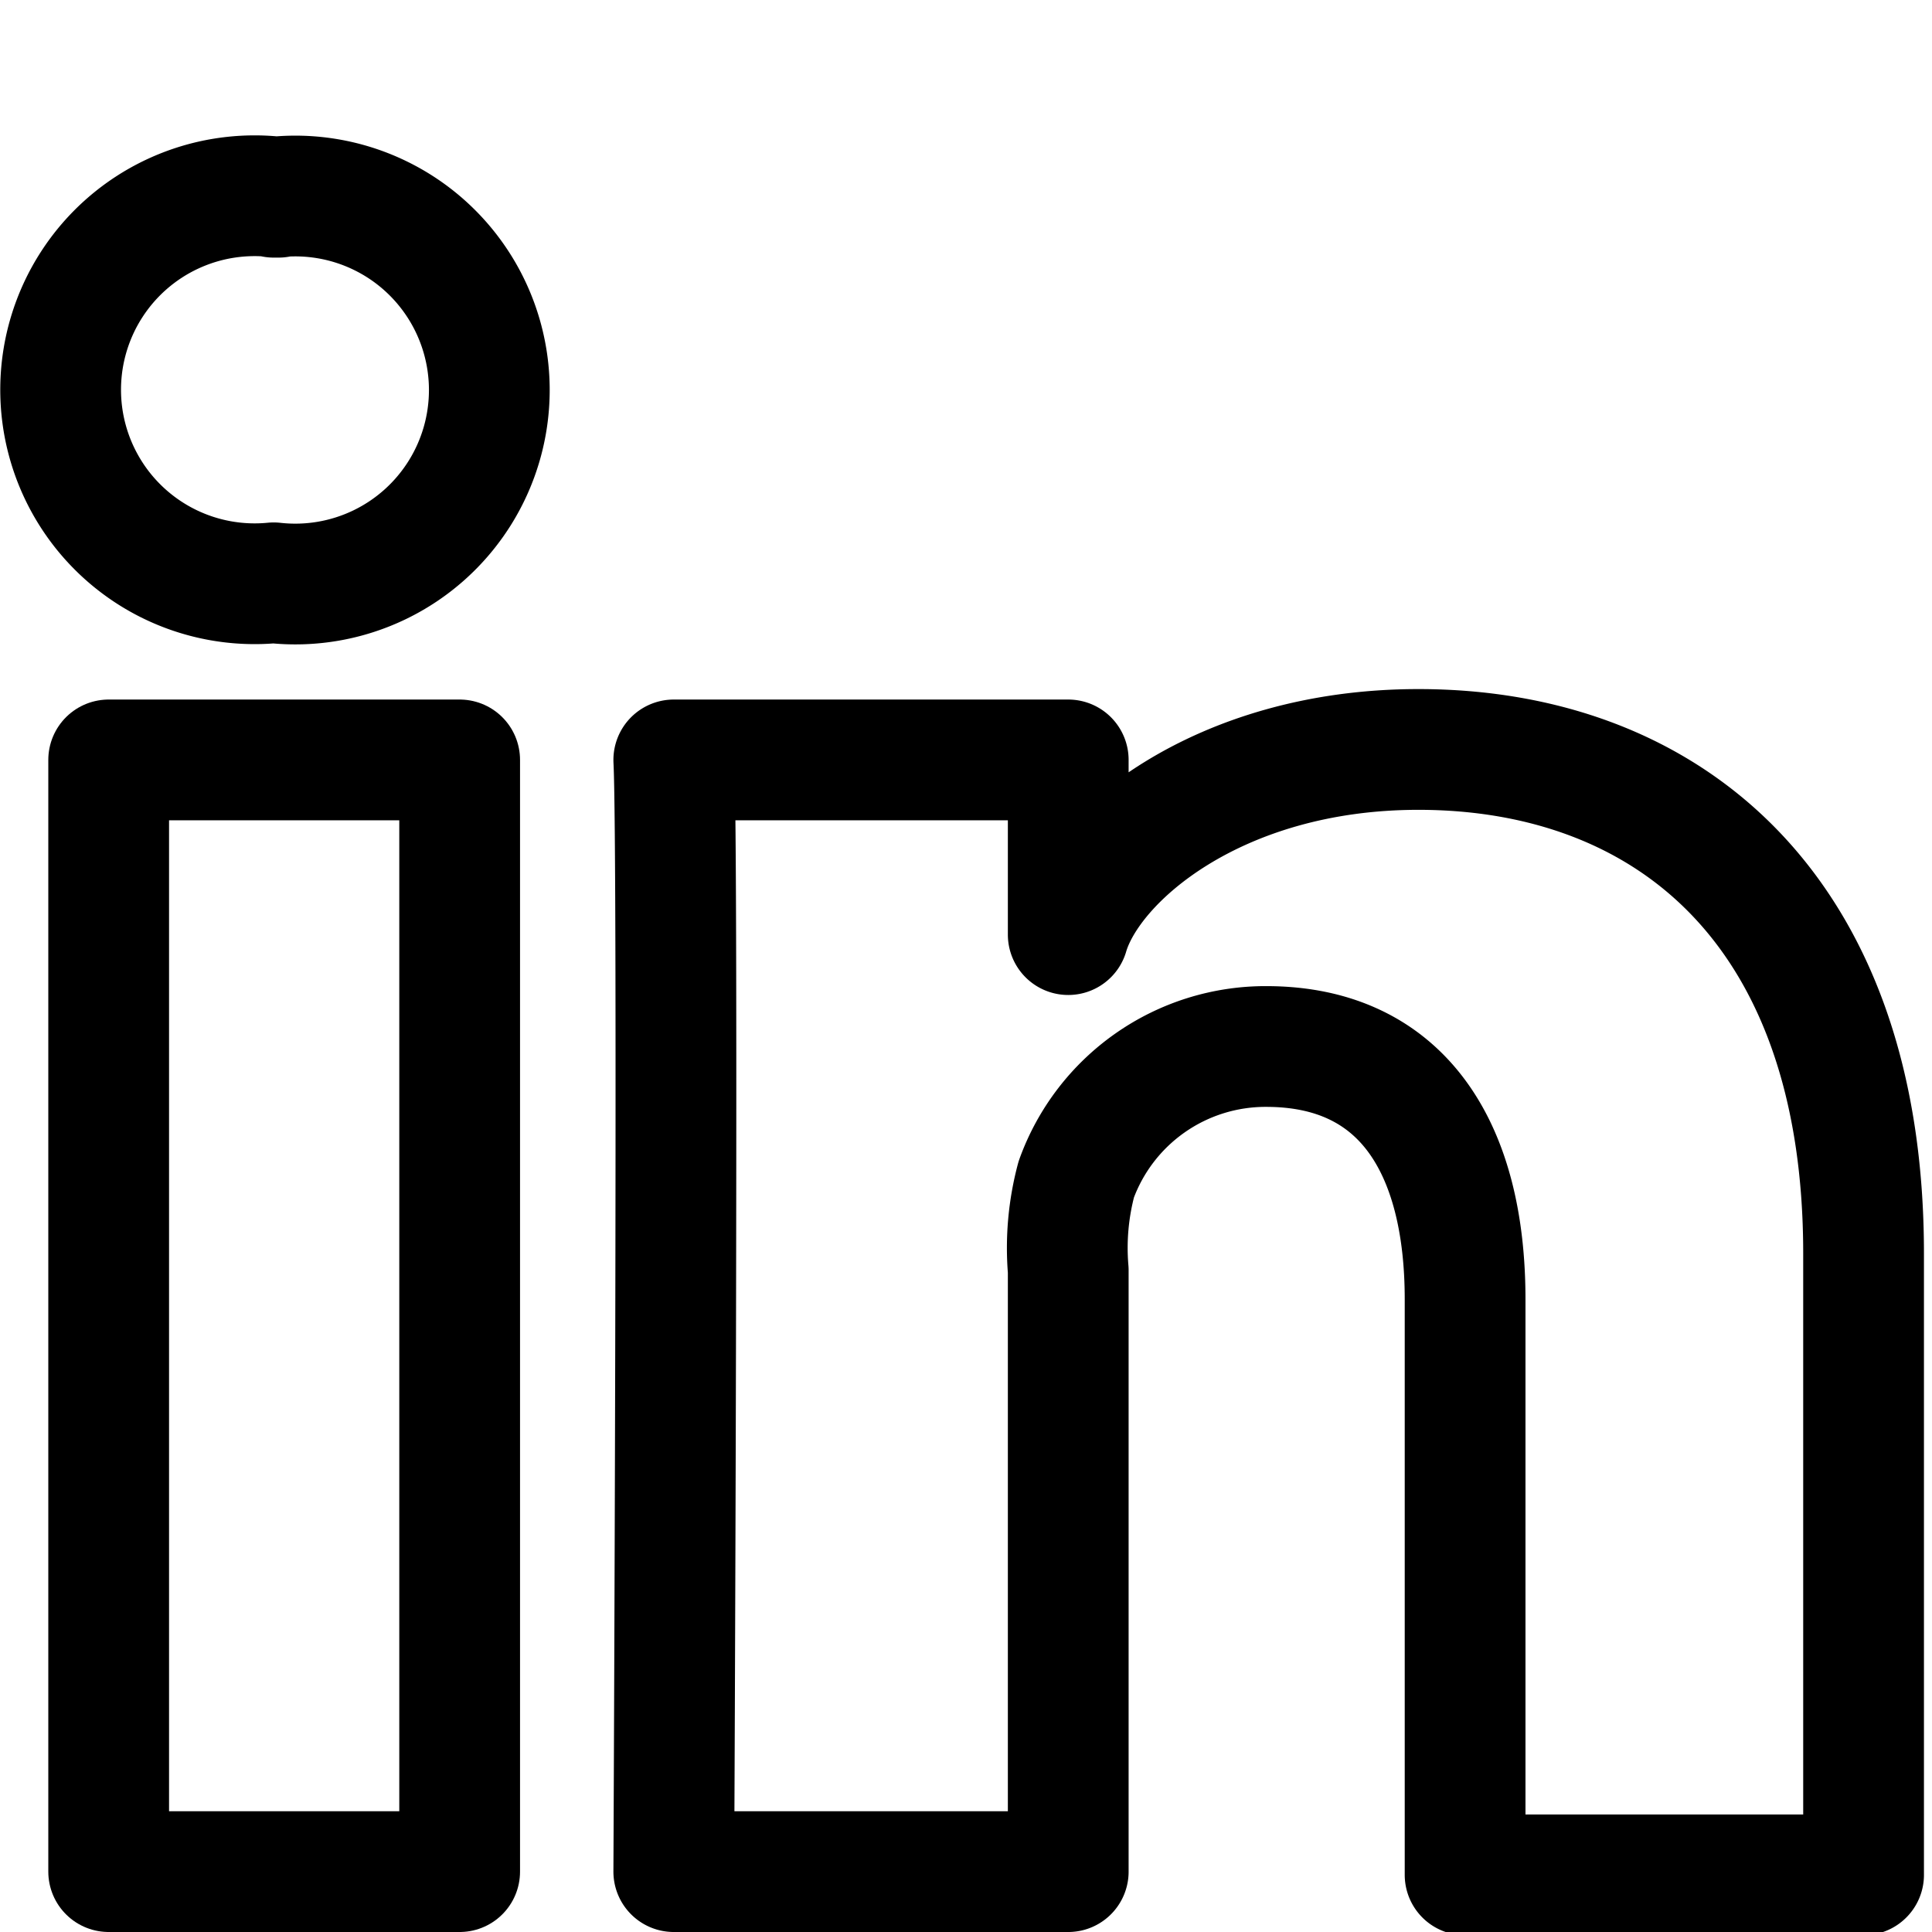 <svg id="Layer_1" data-name="Layer 1" xmlns="http://www.w3.org/2000/svg" viewBox="0 0 24 24"><defs><style>.cls-1{fill:none;stroke:#000;stroke-linecap:round;stroke-linejoin:round;stroke-width:1.5px;}</style></defs><title>icon</title><g id="LinkedIn"><rect class="cls-1" x="1.35" y="9.44" width="4.36" height="13.81"/><path class="cls-1" d="M17.62,9.31c-2.5,0-4.07,1.35-4.35,2.3V9.44H8.37c.06,1.15,0,13.81,0,13.81h4.9V15.78a3.3,3.3,0,0,1,.1-1.13A2.5,2.5,0,0,1,15.73,13c1.7,0,2.47,1.27,2.47,3.14v7.15h4.95V15.57C23.15,11.29,20.71,9.31,17.62,9.31Z"/><path class="cls-1" d="M3.46,2.45A2.41,2.41,0,1,0,3.4,7.24h0a2.41,2.41,0,1,0,0-4.79Z"/></g></svg>